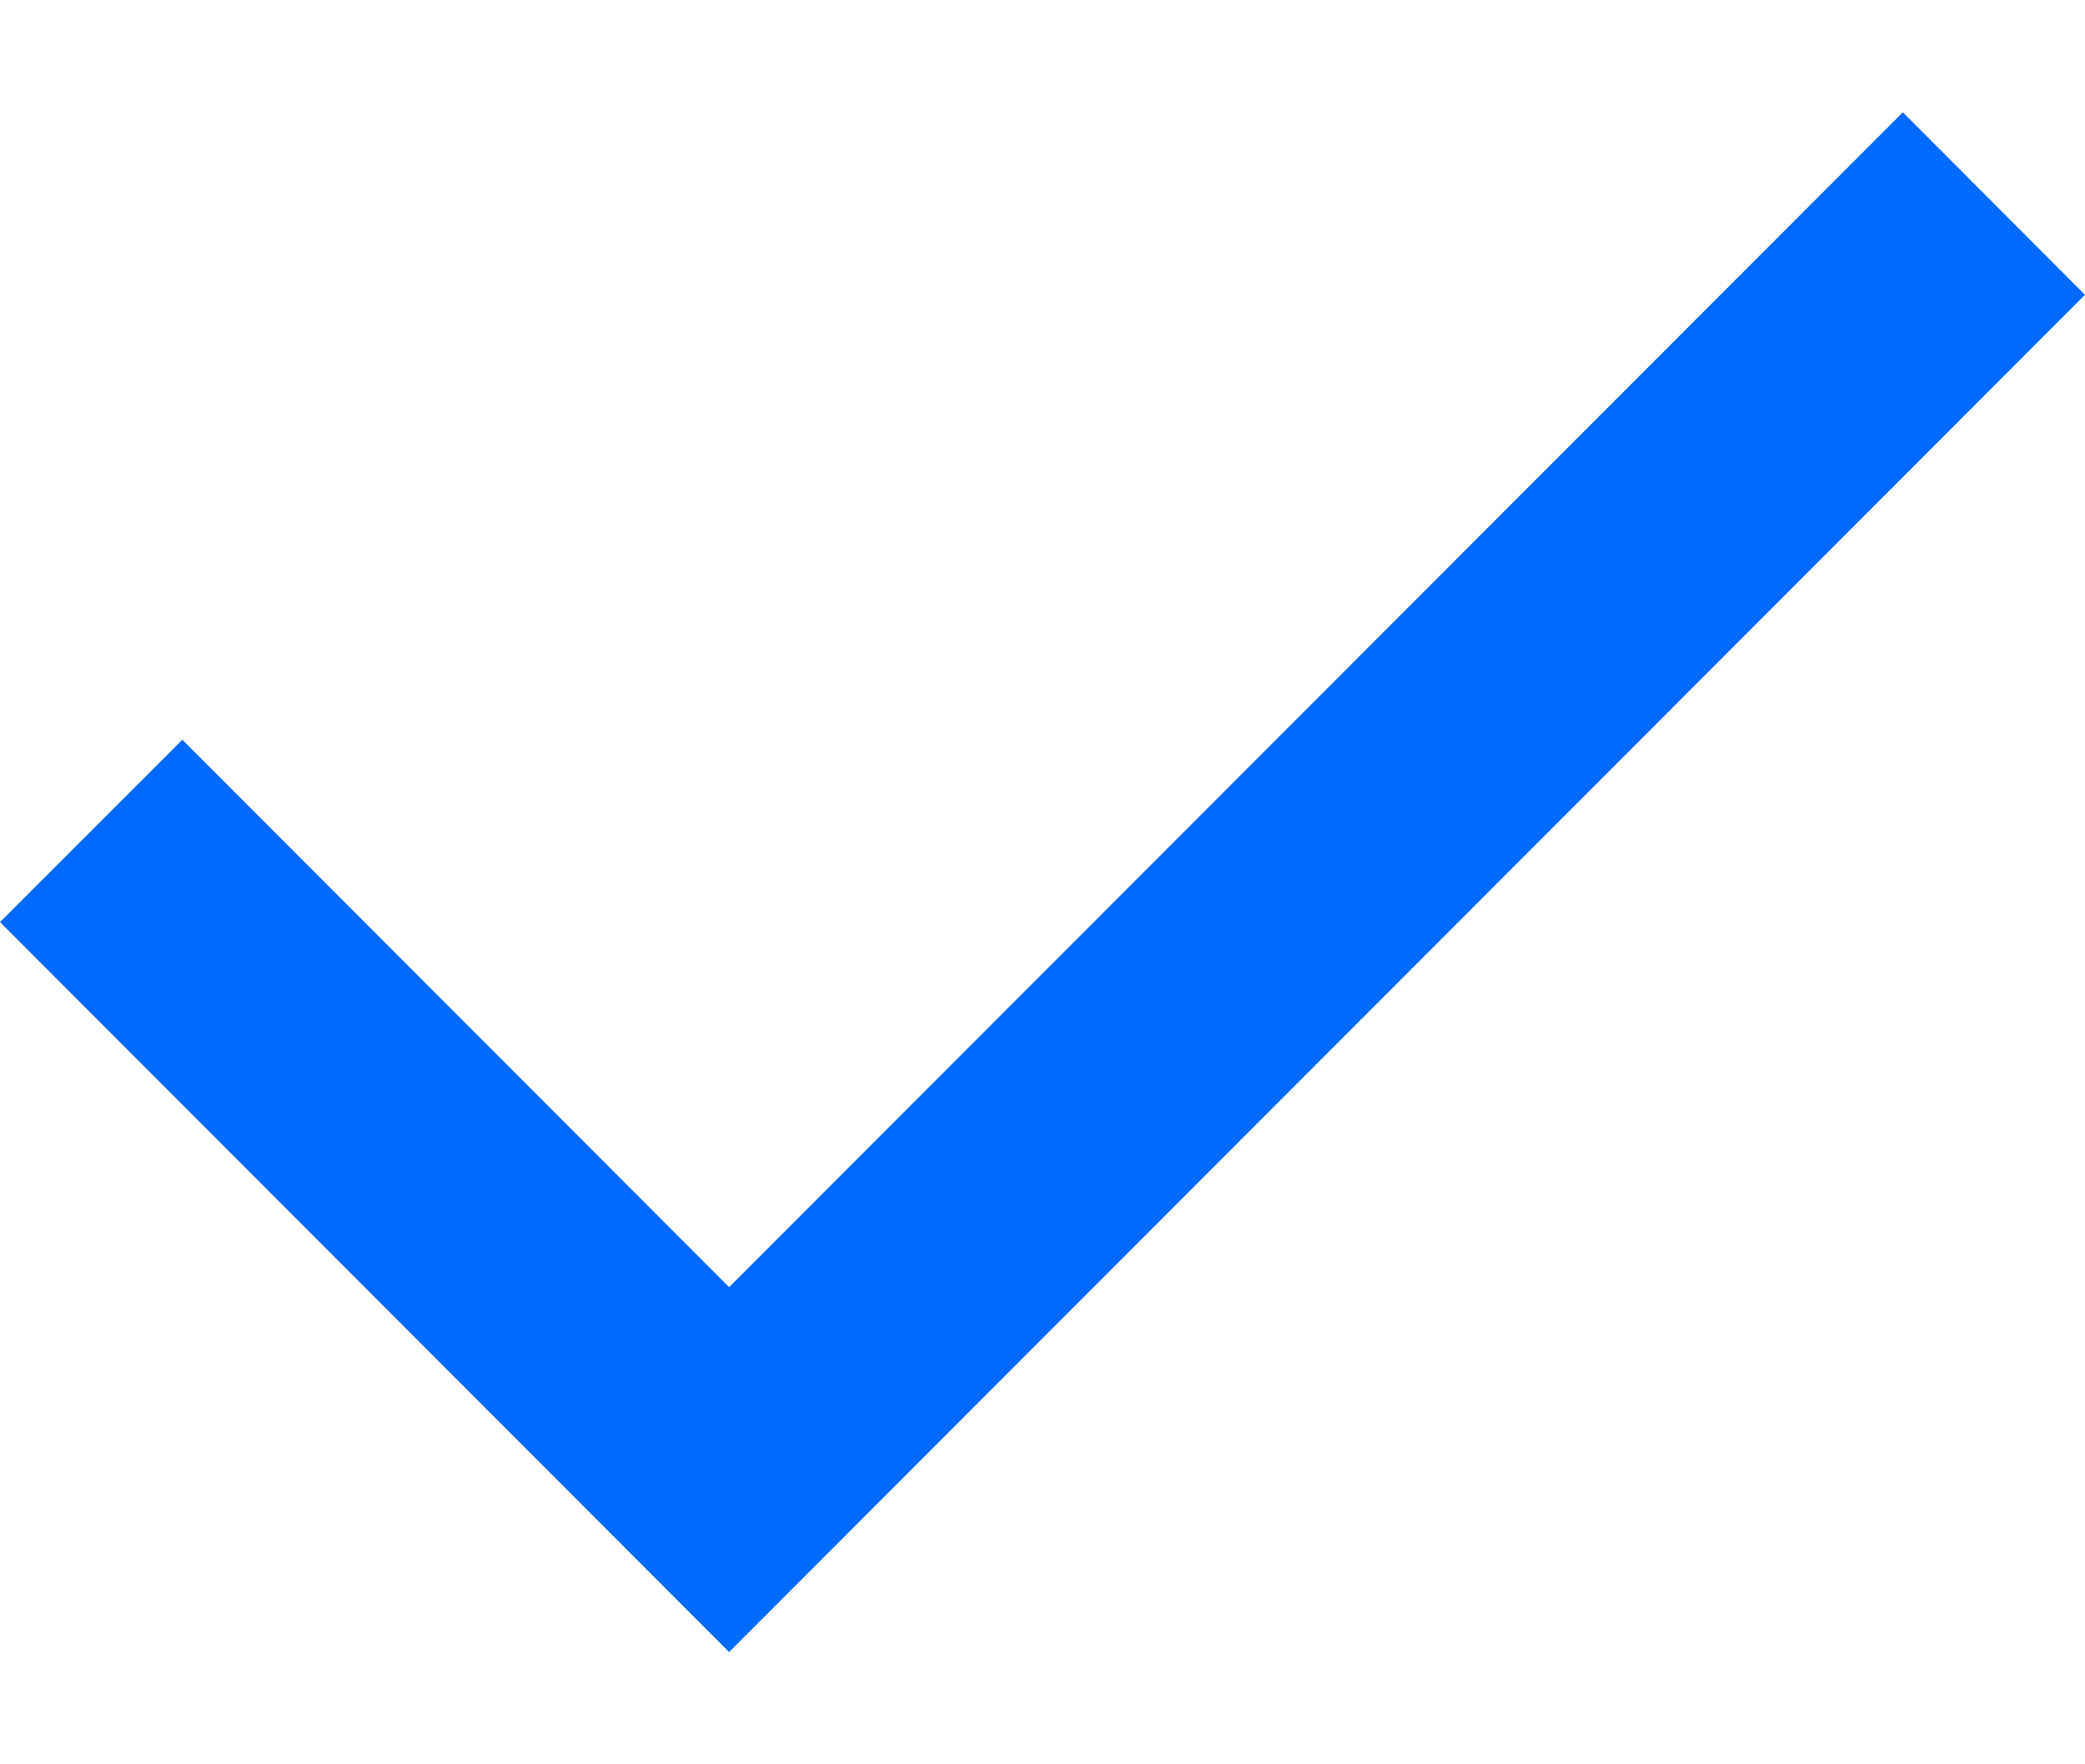 <svg xmlns="http://www.w3.org/2000/svg" width="13" height="11" viewBox="0 0 13 11" fill="none">
  <path
    d="M4.546 10.3L0 5.749L1.137 4.612L4.546 8.025L11.864 0.7L13 1.838L4.546 10.3Z"
    fill="#0069FF" />
</svg>
